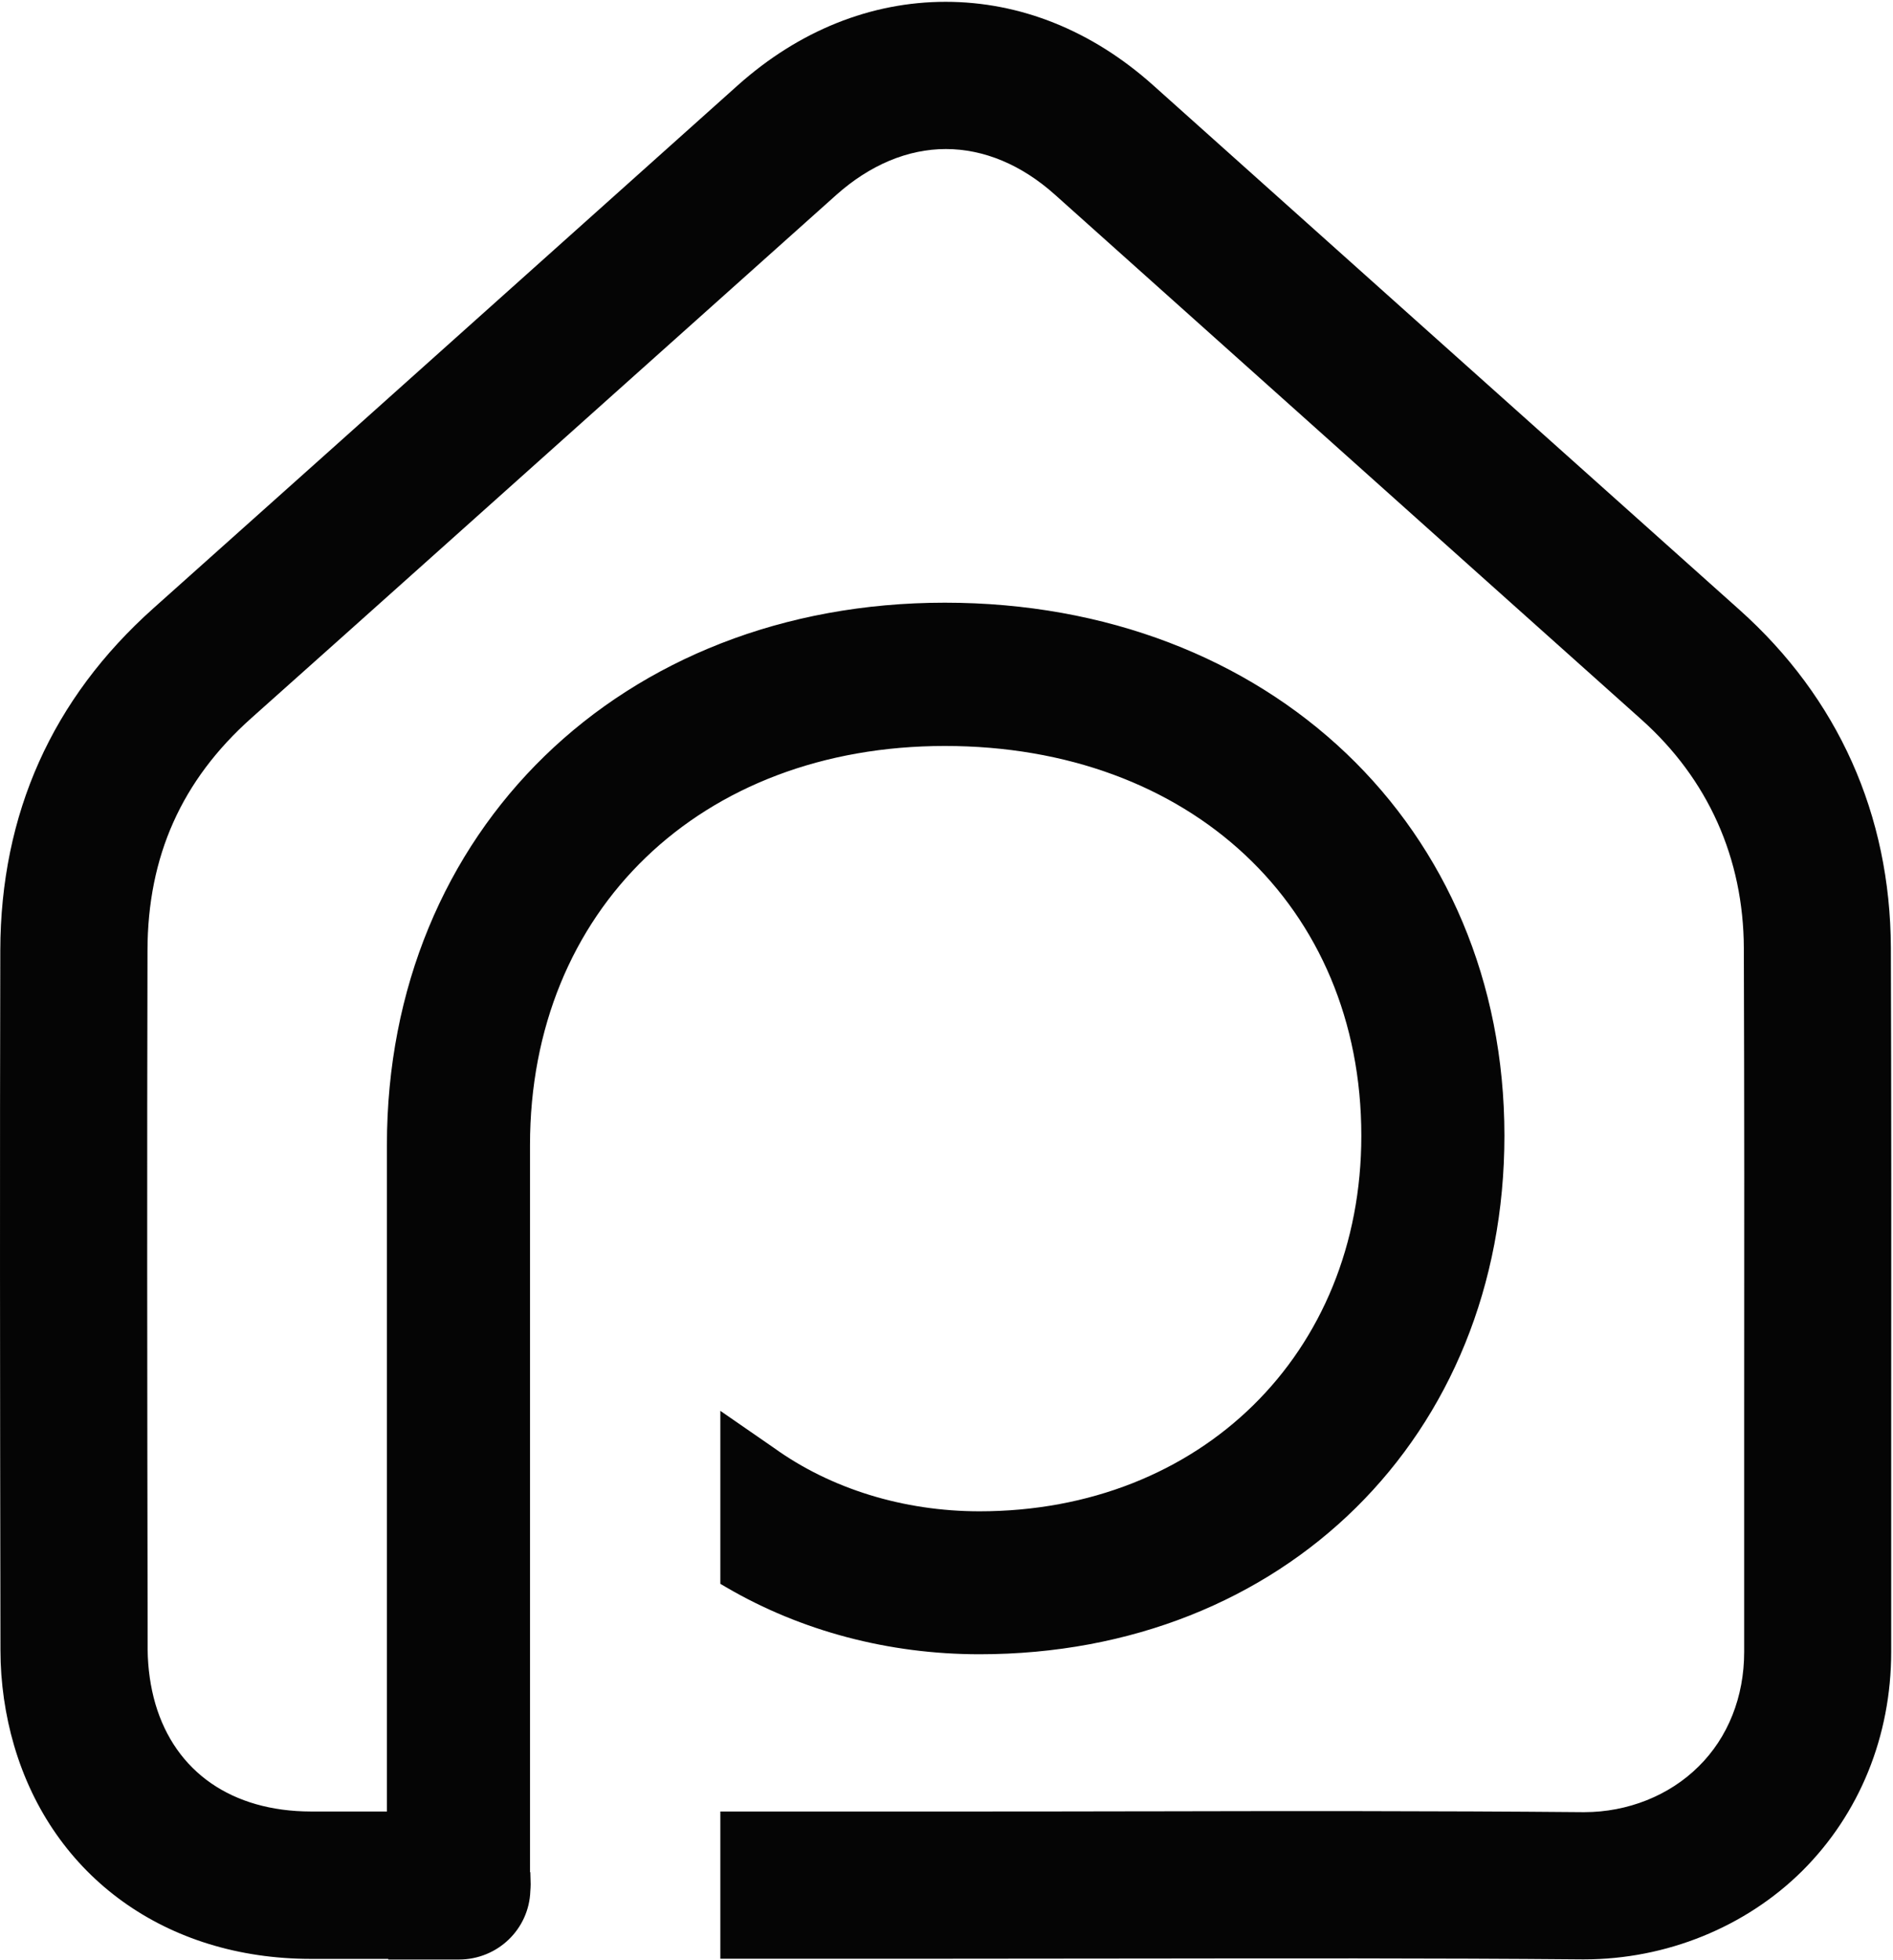<svg width="766" height="793" viewBox="0 0 766 793" fill="none" xmlns="http://www.w3.org/2000/svg">
<path d="M765.136 383.476C764.937 329.624 743.755 282.346 703.847 246.689C660.553 207.976 617.259 169.264 573.965 130.552L466.593 34.468C441.958 12.423 412.941 0.736 382.661 0.736C352.382 0.736 323.298 12.423 298.597 34.468L206.763 116.674C158.555 159.835 110.347 202.996 62.073 246.091C21.103 282.678 0.253 329.226 0.12 384.472C-0.079 467.143 -0.013 554.461 0.187 667.676C0.187 680.69 2.112 693.971 5.698 706.189C21.302 759.376 67.253 792.444 125.686 792.511C138.502 792.511 147.931 792.511 157.094 792.511V792.777H185.647C201.384 792.777 214.067 780.492 214.598 765.087C214.665 764.158 214.731 763.228 214.731 762.298L214.598 757.451H214.466V463.291C214.466 368.204 283.523 301.802 382.329 301.802C481.534 301.802 550.857 366.677 550.857 459.506C550.857 547.555 485.85 611.434 396.34 611.434C365.663 611.434 336.18 602.337 313.205 585.803L291.492 570.796V640.783L293.882 642.178C324.228 659.907 359.686 669.269 396.34 669.269C519.449 669.269 608.76 581.021 608.76 459.44C608.76 334.538 513.54 243.833 382.329 243.833C251.518 243.833 156.563 336.132 156.563 463.225V732.882C147.599 732.882 138.303 732.882 125.753 732.882C93.88 732.816 70.971 716.946 62.87 689.323C60.878 682.483 59.816 674.914 59.749 667.477C59.55 554.394 59.483 467.143 59.683 384.539C59.749 346.424 73.494 315.68 101.715 290.514C150.056 247.419 198.263 204.191 246.538 161.03L338.371 78.891C351.984 66.74 367.323 60.299 382.728 60.299C398.133 60.299 413.406 66.673 426.951 78.825L534.323 174.908C577.617 213.687 620.911 252.399 664.205 291.111C691.164 315.215 705.507 347.221 705.64 383.609C705.839 443.437 705.839 503.066 705.773 574.846V668.34C705.773 686.468 699.265 702.935 687.313 714.688C675.494 726.441 658.628 733.148 641.097 733.148H640.5C580.273 732.617 519.449 732.683 460.684 732.816H456.168C431.666 732.882 407.23 732.882 382.728 732.882H291.492V792.445H382.728C407.23 792.445 431.732 792.378 456.235 792.378H459.422C518.52 792.312 579.543 792.179 640.168 792.71H641.031C674.166 792.71 706.304 779.695 729.213 756.986C752.453 733.878 765.269 702.404 765.269 668.273V574.846C765.335 506.917 765.335 445.628 765.136 383.476Z" fill="#050505"/>
</svg>
